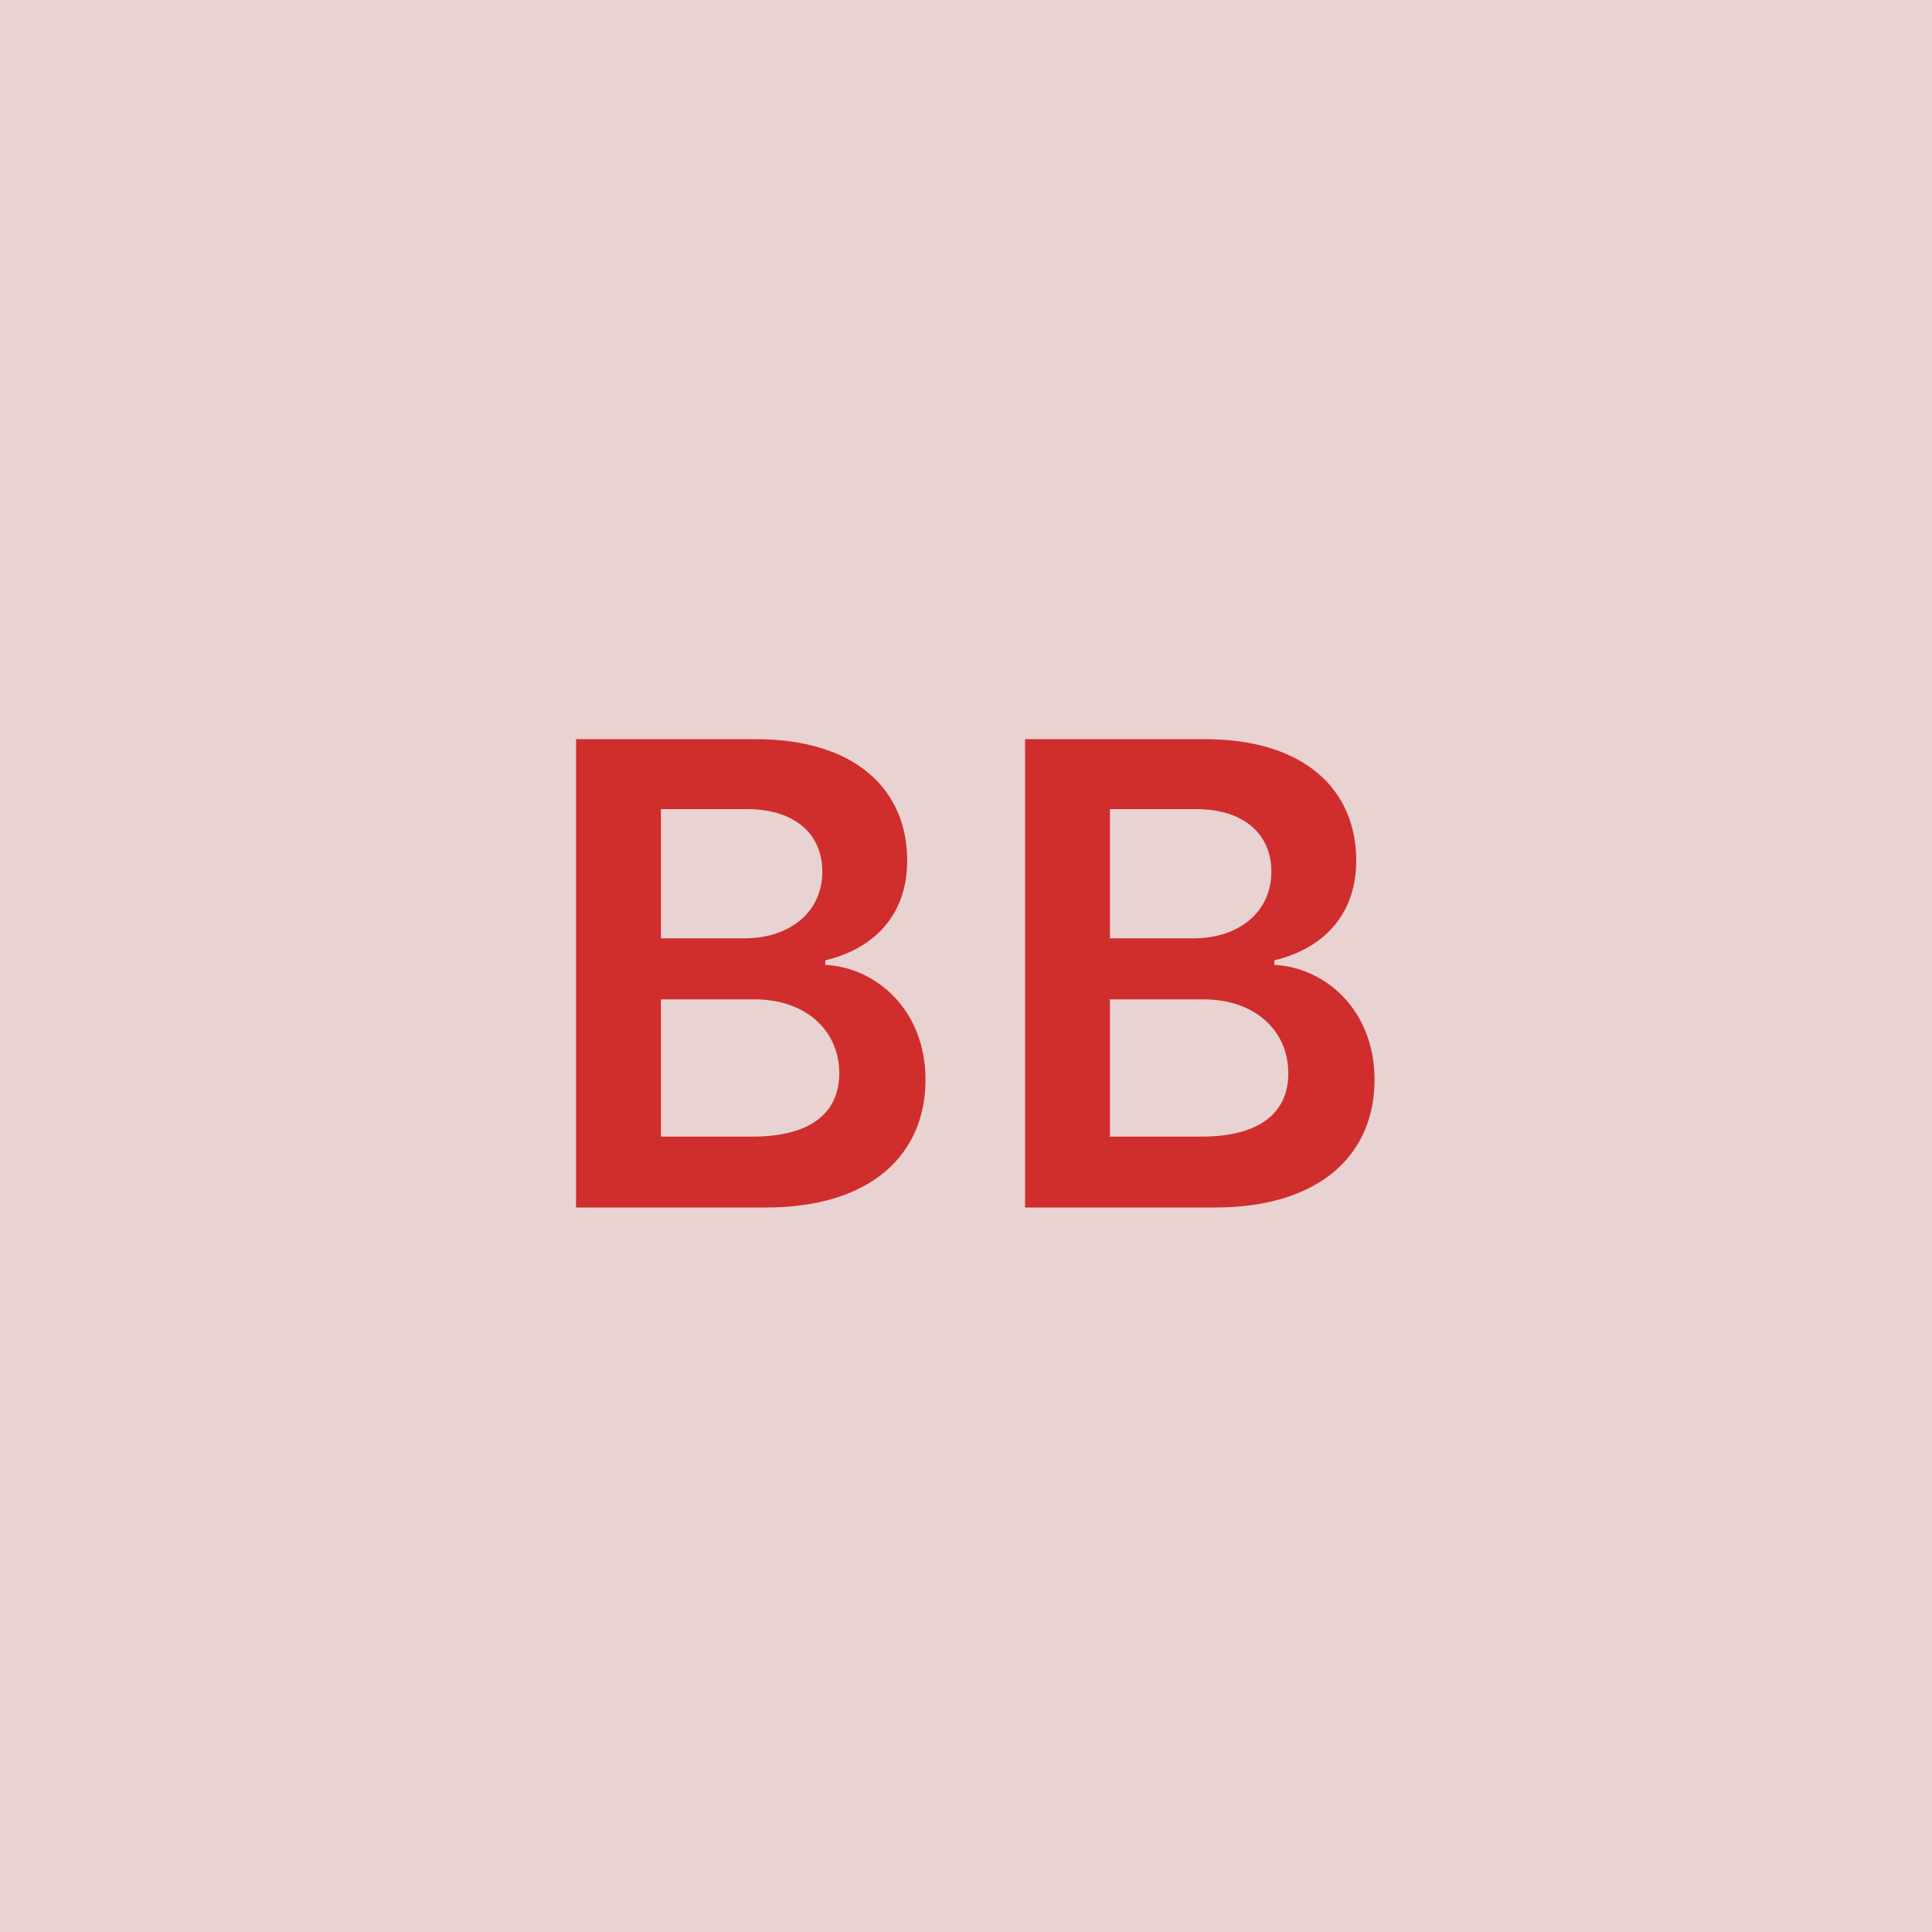 <svg width="48" height="48" viewBox="0 0 48 48" fill="none" xmlns="http://www.w3.org/2000/svg"><g clip-path="url(#clip0_4_4205)"><rect width="48" height="48" fill="#E8D2D2"/><path d="M14.312 30H19.022C21.687 30 22.994 28.642 22.994 26.829C22.994 25.068 21.744 24.034 20.505 23.972V23.858C21.642 23.591 22.539 22.796 22.539 21.381C22.539 19.648 21.289 18.364 18.767 18.364H14.312V30ZM16.42 28.239V24.829H18.744C20.045 24.829 20.852 25.625 20.852 26.665C20.852 27.591 20.215 28.239 18.687 28.239H16.42ZM16.42 23.312V20.102H18.551C19.789 20.102 20.431 20.756 20.431 21.653C20.431 22.676 19.602 23.312 18.505 23.312H16.42ZM25.468 30H30.178C32.843 30 34.15 28.642 34.15 26.829C34.15 25.068 32.9 24.034 31.661 23.972V23.858C32.797 23.591 33.695 22.796 33.695 21.381C33.695 19.648 32.445 18.364 29.922 18.364H25.468V30ZM27.576 28.239V24.829H29.899C31.201 24.829 32.008 25.625 32.008 26.665C32.008 27.591 31.371 28.239 29.843 28.239H27.576ZM27.576 23.312V20.102H29.706C30.945 20.102 31.587 20.756 31.587 21.653C31.587 22.676 30.758 23.312 29.661 23.312H27.576Z" fill="#D02D2D"/></g><defs><clipPath id="clip0_4_4205"><rect width="48" height="48" fill="white"/></clipPath></defs></svg>